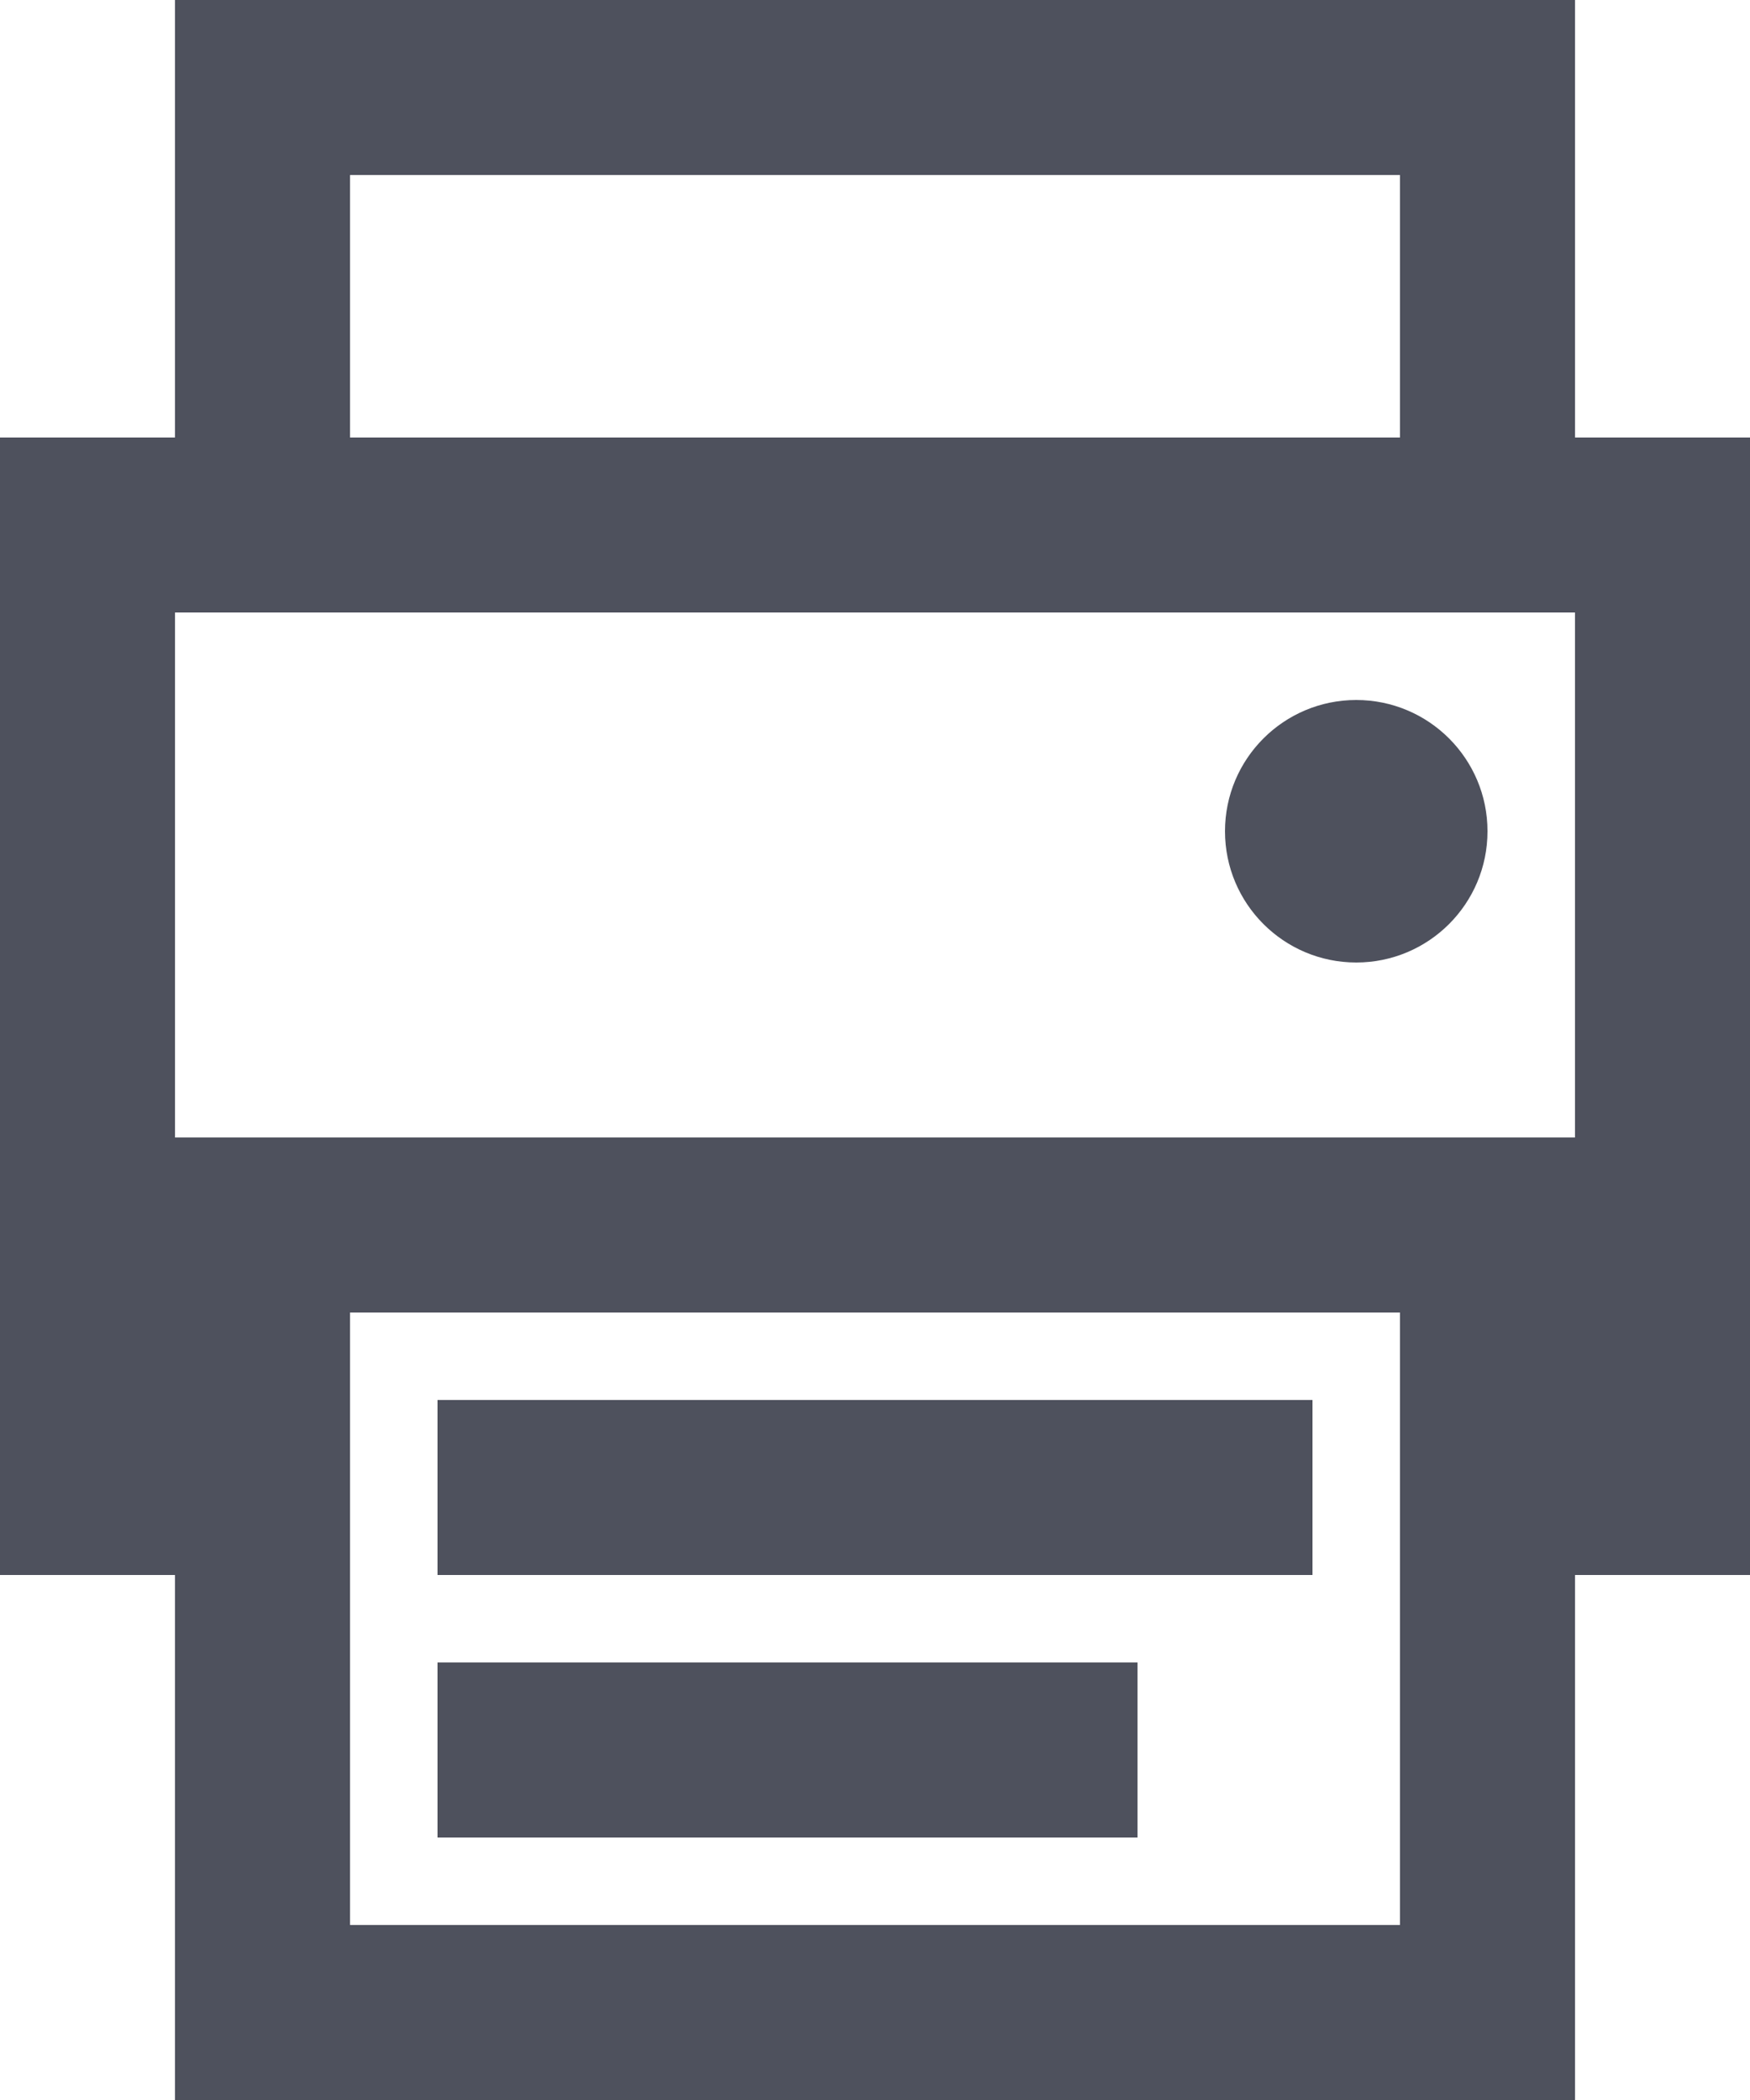 <?xml version="1.0" encoding="UTF-8"?>
<svg width="20px" height="24px" viewBox="0 0 20 24" version="1.1" xmlns="http://www.w3.org/2000/svg" xmlns:xlink="http://www.w3.org/1999/xlink">
	<g id="Page-1" stroke="none" stroke-width="1" fill="none" fill-rule="evenodd">
		<g id="01.4.a-ART-CategoryTree-Productpage-" transform="translate(-148, -936)" fill="#4E515D">
			<g id="Group-8" transform="translate(148, 936)">
				<g id="icon-print">
					<path d="M18,7 L2,7 L2,13 L18,13 L18,7 Z M0,5 L20,5 L20,18 L18,18 L18,15 L2,15 L2,18 L0,18 L0,5 Z" id="Rectangle" fill-rule="nonzero"></path>
					<circle id="Oval-3" cx="15.5" cy="9.5" r="1.5"></circle>
					<path d="M4,5 L16,5 L16,2 L4,2 L4,5 Z M2,7 L2,0 L18,8.8817842e-16 L18,7 L2,7 Z" id="Rectangle" fill-rule="nonzero"></path>
					<path d="M4,22 L16,22 L16,15 L4,15 L4,22 Z M2,24 L2,13 L18,13 L18,24 L2,24 Z" id="Rectangle" fill-rule="nonzero"></path>
					<polygon id="Line-2" fill-rule="nonzero" points="5 18 15 18 15 16 5 16"></polygon>
					<polygon id="Line-2" fill-rule="nonzero" points="5 21 13 21 13 19 5 19"></polygon>
				</g>
			</g>
		</g>
	</g>
</svg>